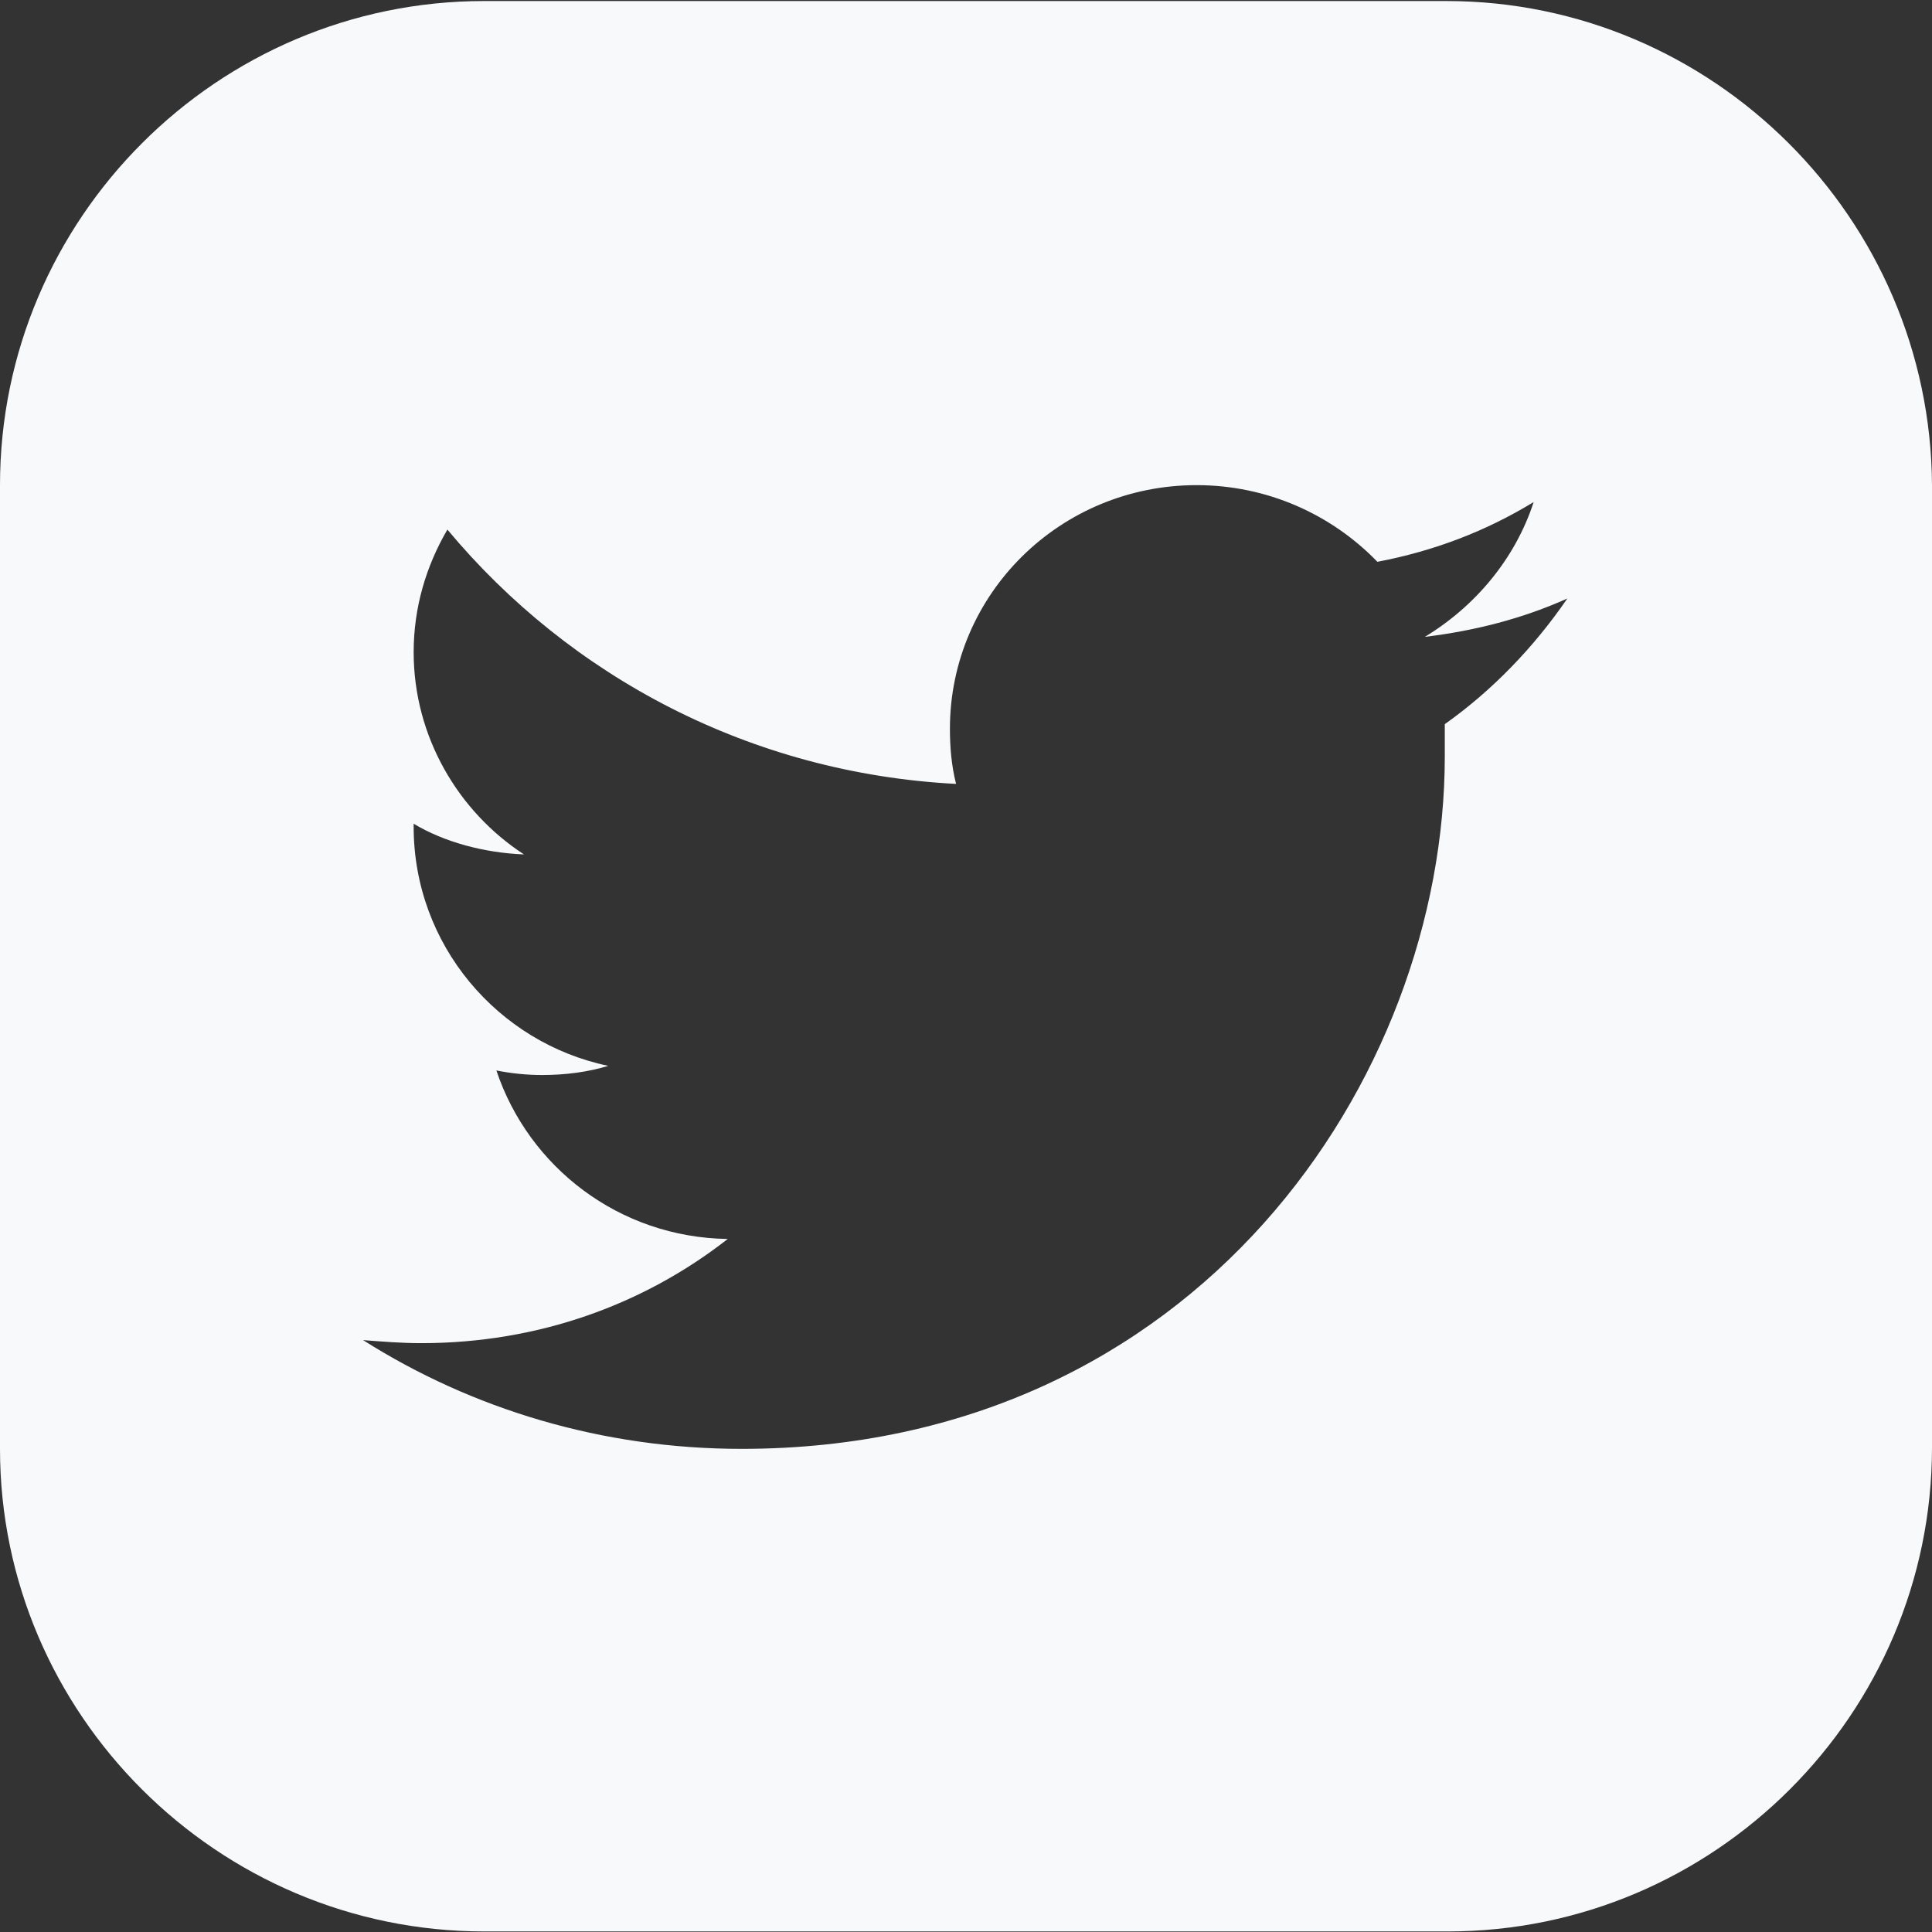<svg width="28" height="28" viewBox="0 0 28 28" fill="none" xmlns="http://www.w3.org/2000/svg">
    <rect x="0" y="0" width="28" height="28" fill="#333333" stroke="none"/>
    <g clip-path="url(#clip0_1311_55)">
        <path d="M20.961 0.015H7.017C3.153 0.015 0 3.168 0 7.031V20.998C0 24.839 3.153 27.992 7.017 27.992H20.983C24.847 27.992 28 24.839 28 20.976V7.031C27.978 3.168 24.825 0.015 20.961 0.015ZM20.939 10.495C20.939 10.651 20.939 10.806 20.939 10.961C20.939 15.624 17.342 20.998 10.747 20.998C8.726 20.998 6.839 20.421 5.262 19.422C5.551 19.444 5.818 19.466 6.106 19.466C7.794 19.466 9.326 18.911 10.547 17.956C8.971 17.934 7.661 16.912 7.194 15.514C7.416 15.558 7.638 15.58 7.86 15.58C8.194 15.58 8.527 15.536 8.815 15.447C7.216 15.114 5.995 13.693 5.995 11.983V11.938C6.439 12.205 7.017 12.36 7.594 12.383C6.639 11.761 5.995 10.673 5.995 9.452C5.995 8.808 6.173 8.208 6.484 7.675C8.26 9.807 10.88 11.206 13.856 11.361C13.789 11.095 13.767 10.828 13.767 10.562C13.767 8.608 15.366 7.031 17.342 7.031C18.363 7.031 19.296 7.453 19.962 8.142C20.784 7.986 21.538 7.697 22.227 7.276C21.96 8.097 21.383 8.785 20.65 9.23C21.383 9.141 22.071 8.963 22.715 8.674C22.227 9.385 21.627 10.007 20.939 10.495Z" fill="#F7F9FB"/>
    </g>
    <defs>
    <clipPath id="clip0_1311_55">
        <rect width="28" height="28" fill="white"/>
    </clipPath>
    </defs>
</svg>
